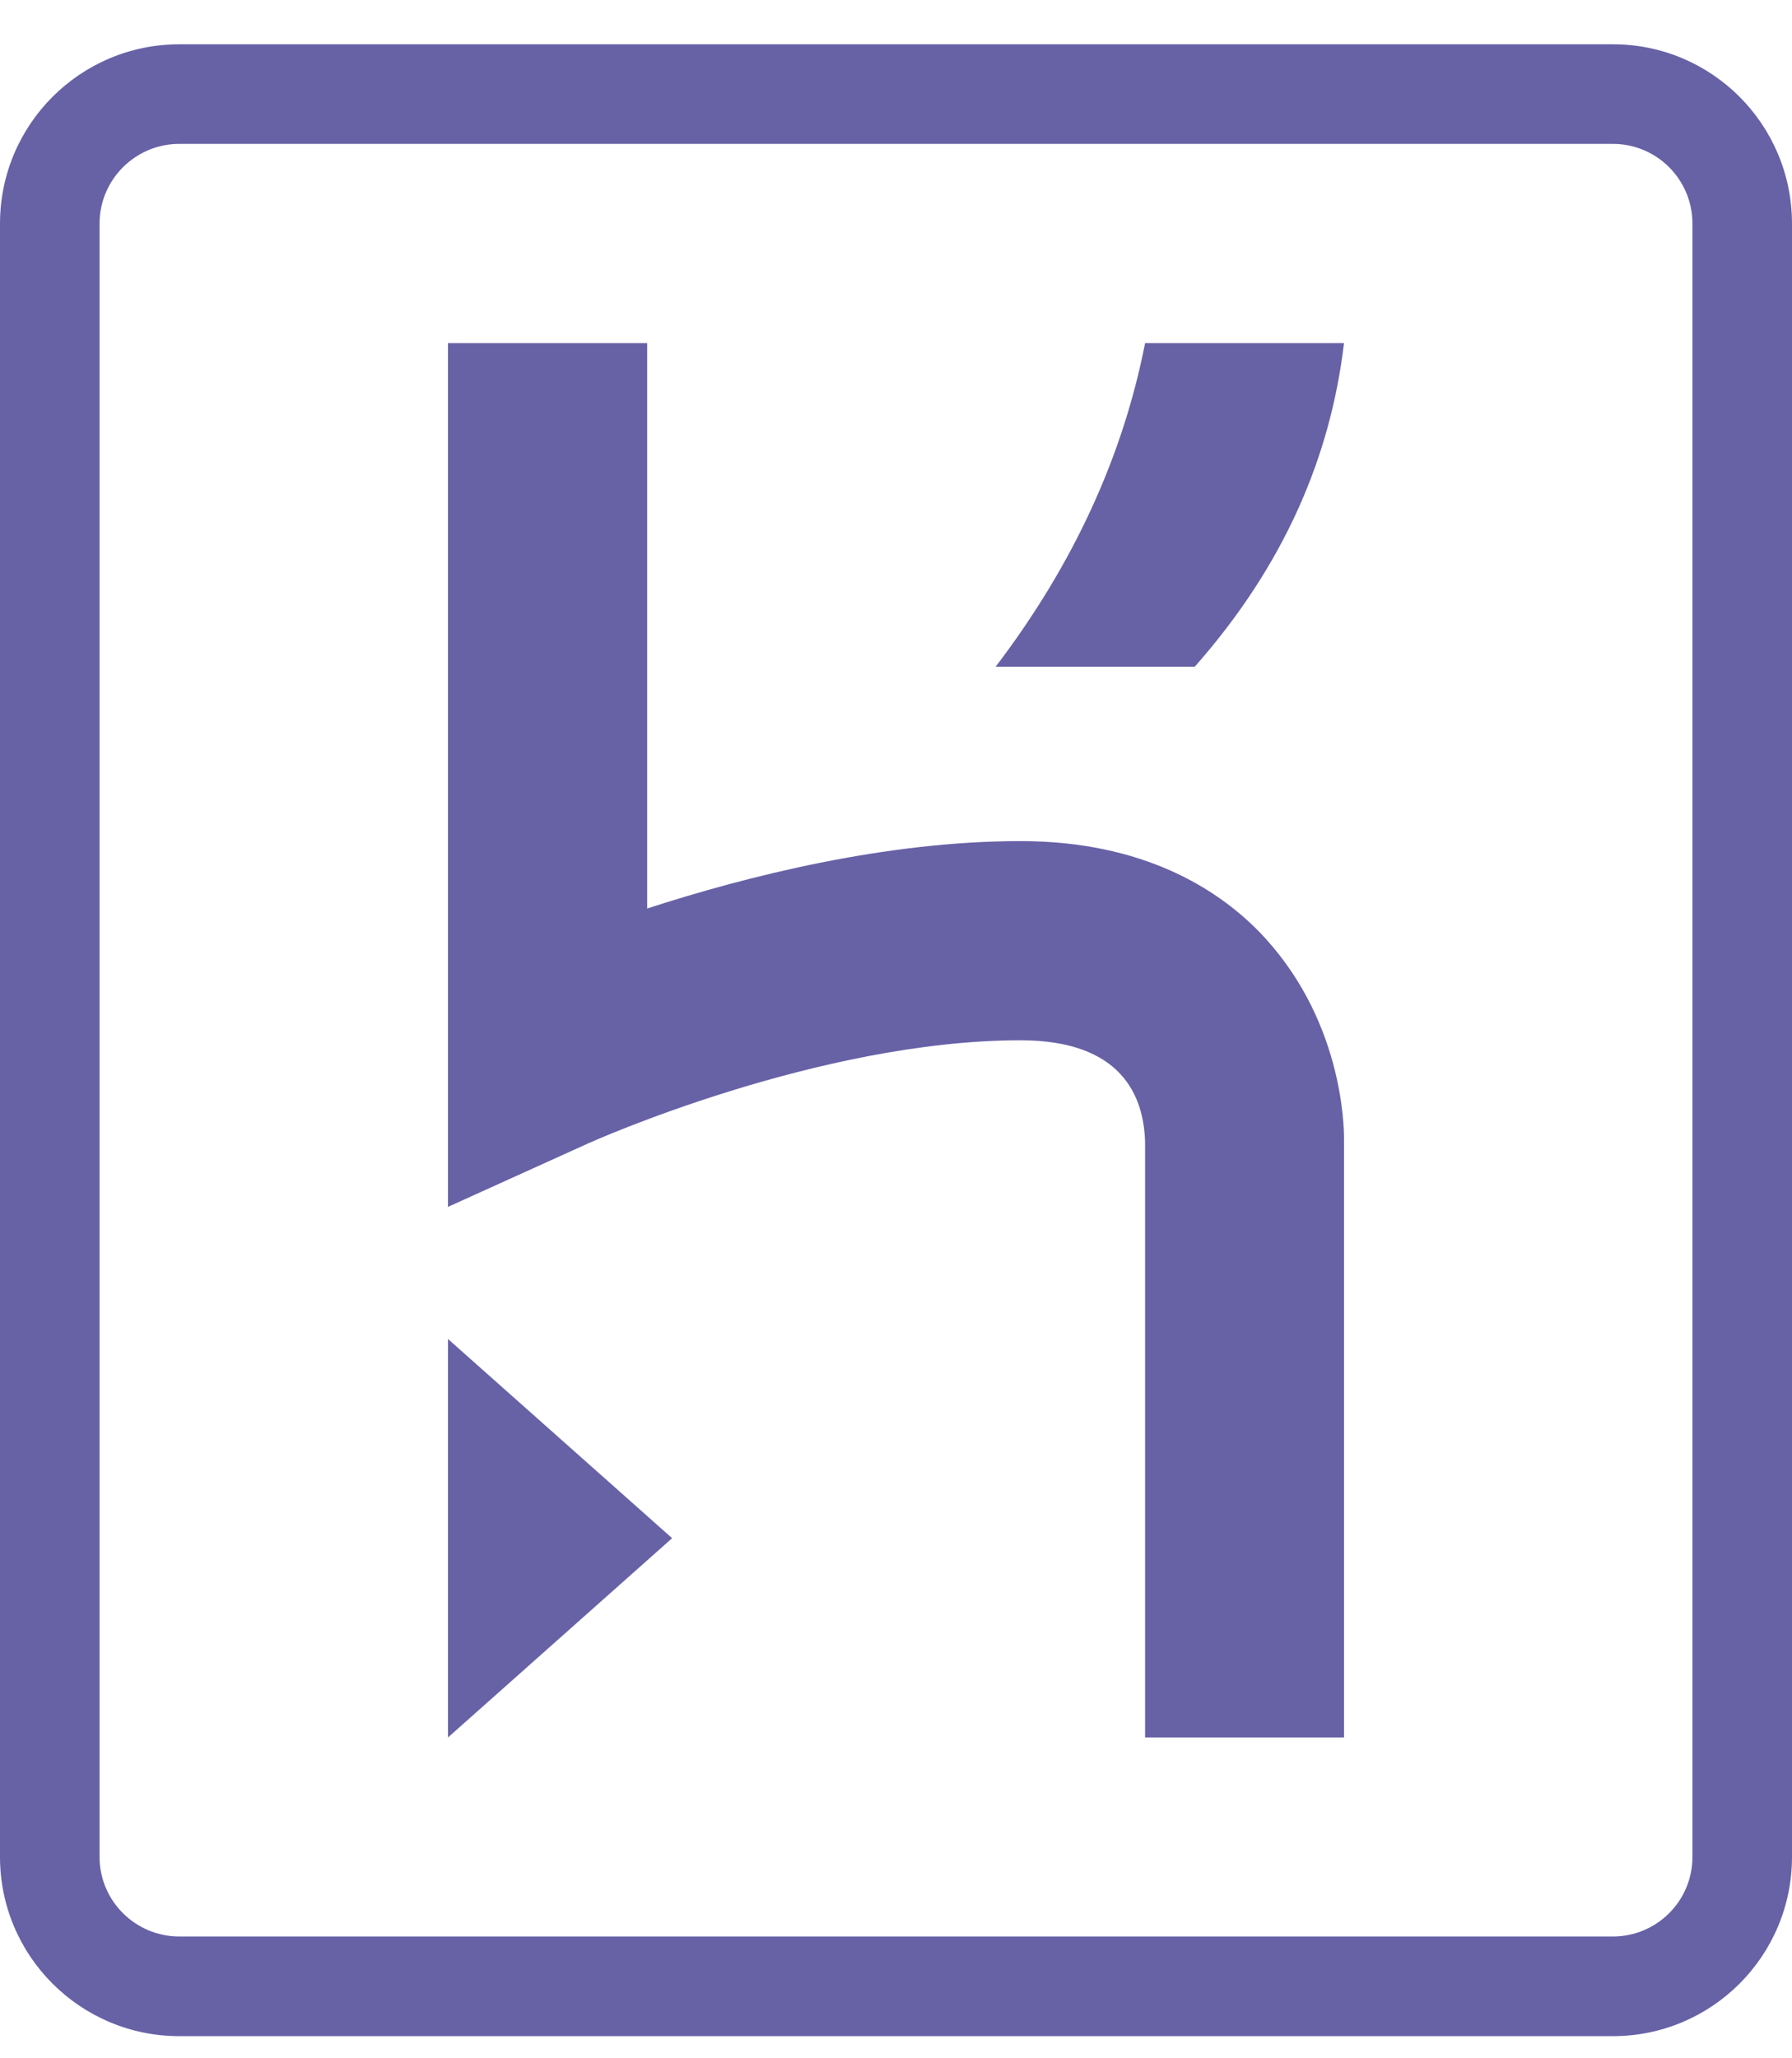 <svg width="27" height="31" viewBox="0 0 27 31" fill="none" xmlns="http://www.w3.org/2000/svg">
<path fill-rule="evenodd" clip-rule="evenodd" d="M24.301 0.667H2.702C1.211 0.667 0 1.875 0 3.369V27.967C0 29.459 1.211 30.667 2.702 30.667H24.301C25.792 30.667 27 29.459 27 27.967V3.369C27 1.875 25.792 0.667 24.301 0.667ZM25.5 27.967C25.5 28.63 24.963 29.166 24.301 29.166H2.702C2.04 29.166 1.5 28.63 1.5 27.967V3.369C1.5 2.704 2.04 2.167 2.702 2.167H24.301C24.963 2.167 25.5 2.704 25.5 3.369V27.967ZM6.75 26.168L10.127 23.167L6.75 20.167V26.168ZM18.946 14.007C18.339 13.397 17.23 12.668 15.377 12.668C13.343 12.668 11.248 13.197 9.751 13.683V5.168H6.75V18.177L8.871 17.217C8.906 17.201 12.324 15.668 15.377 15.668C16.899 15.668 17.236 16.507 17.253 17.207V26.168H20.25V17.169C20.253 16.976 20.234 15.312 18.946 14.007ZM15.001 10.042H18.001C19.357 8.506 20.048 6.871 20.25 5.168H17.253C16.919 6.868 16.18 8.493 15.001 10.042Z" fill="#6762A6"/>
</svg>
